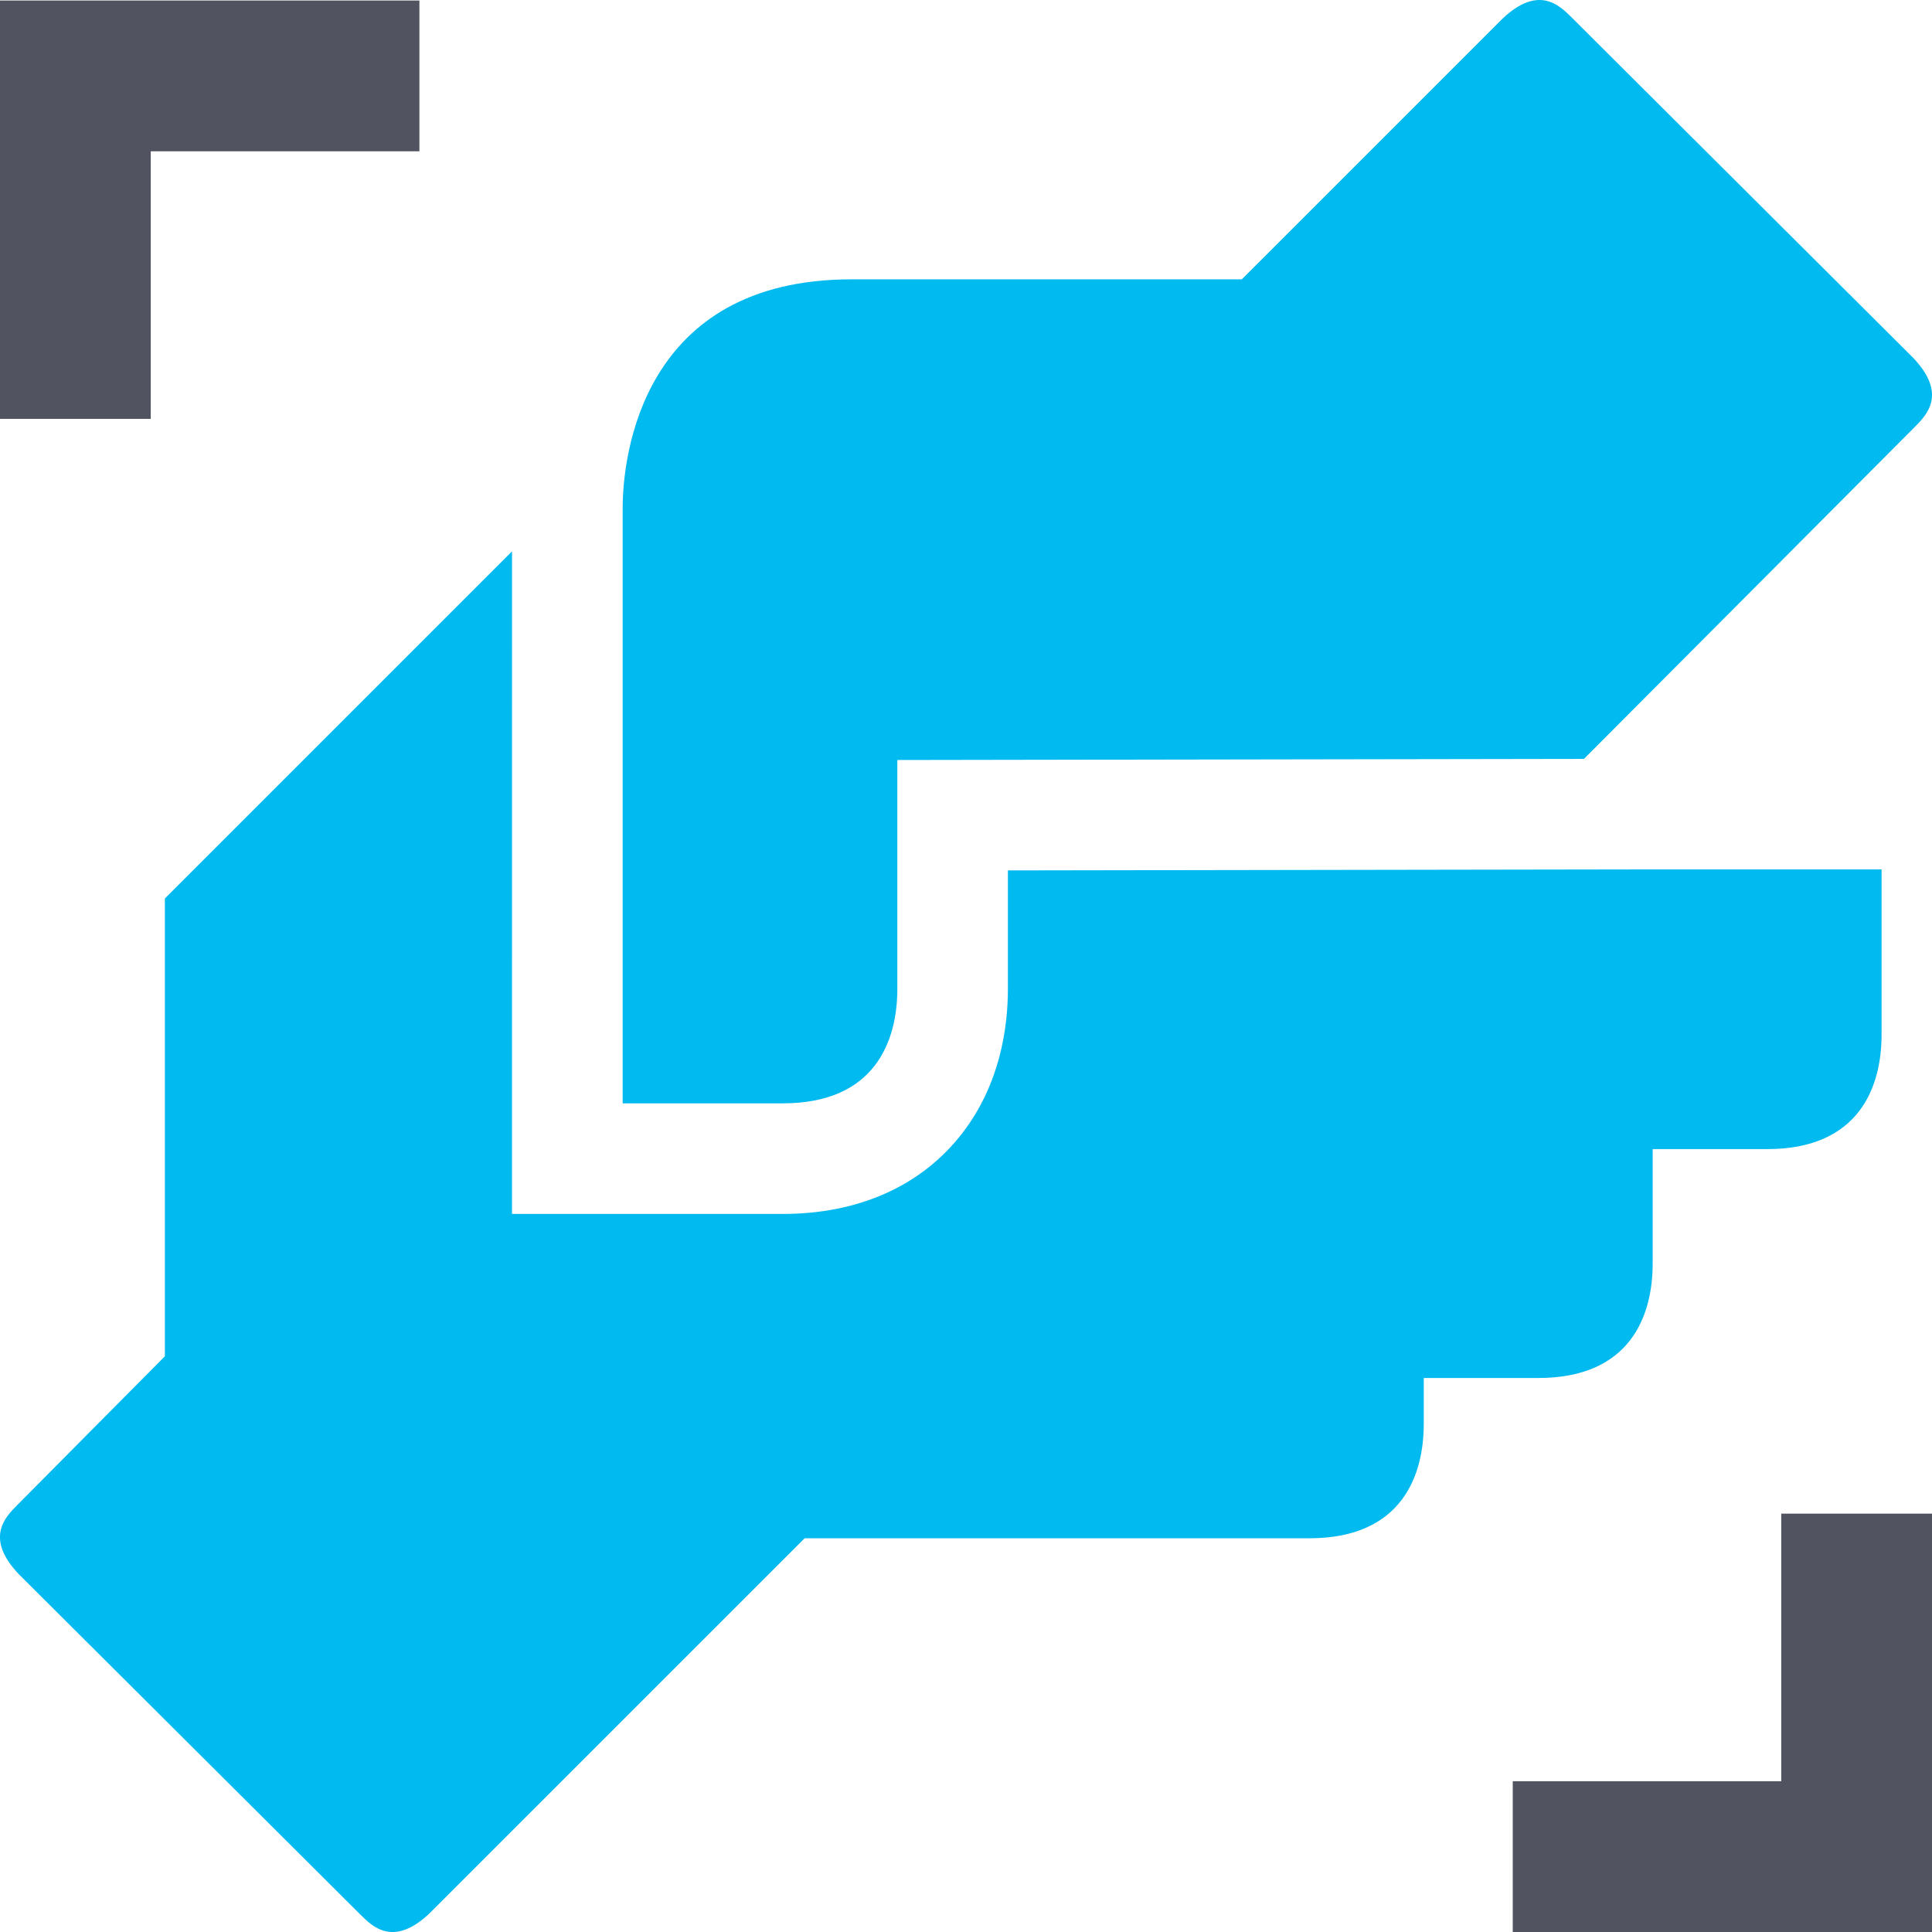 <svg xmlns="http://www.w3.org/2000/svg" width="48" height="48" viewBox="0 0 48 48" fill="none"><g id="vector"><path id="vector_2" d="M37.584 48L37.584 44.254L44.255 44.254L44.255 37.606L48 37.606L48 48L37.584 48Z" fill="#515360"></path><path id="vector_3" d="M10.42 0.013L10.42 3.759L3.745 3.759L3.745 10.407L-0 10.407L-0 0.013L10.42 0.013Z" fill="#515360"></path><path id="Vector" d="M47.572 10.608L39.354 18.854L22.294 18.882V24.569C22.294 25.848 21.753 27.412 19.45 27.412C18.361 27.412 15.47 27.412 15.47 27.412C15.47 27.412 15.47 25.243 15.47 24.569L15.47 12.627C15.47 11.319 15.953 6.94 21.156 6.94H30.852L37.336 0.457C38.217 -0.368 38.729 0.115 39.042 0.428L47.544 8.902C48.368 9.783 47.885 10.295 47.572 10.608Z" fill="#01BAEF"></path><path id="Subtract" d="M40.496 21.6H46.747V25.706C46.747 26.985 46.207 28.549 43.904 28.549H41.06V31.393C41.06 32.672 40.52 34.236 38.217 34.236H35.373V35.374C35.373 36.654 34.833 38.218 32.53 38.218H19.991L10.664 47.544C9.783 48.369 9.271 47.885 8.958 47.572L0.456 39.099C-0.369 38.218 0.115 37.706 0.428 37.393L4.096 33.697V22.323L12.721 13.698L12.72 30.159L19.45 30.16C21.288 30.16 22.877 29.495 23.915 28.144C24.85 26.925 25.041 25.524 25.041 24.569V21.625L40.496 21.6Z" fill="#01BAEF"></path></g></svg>